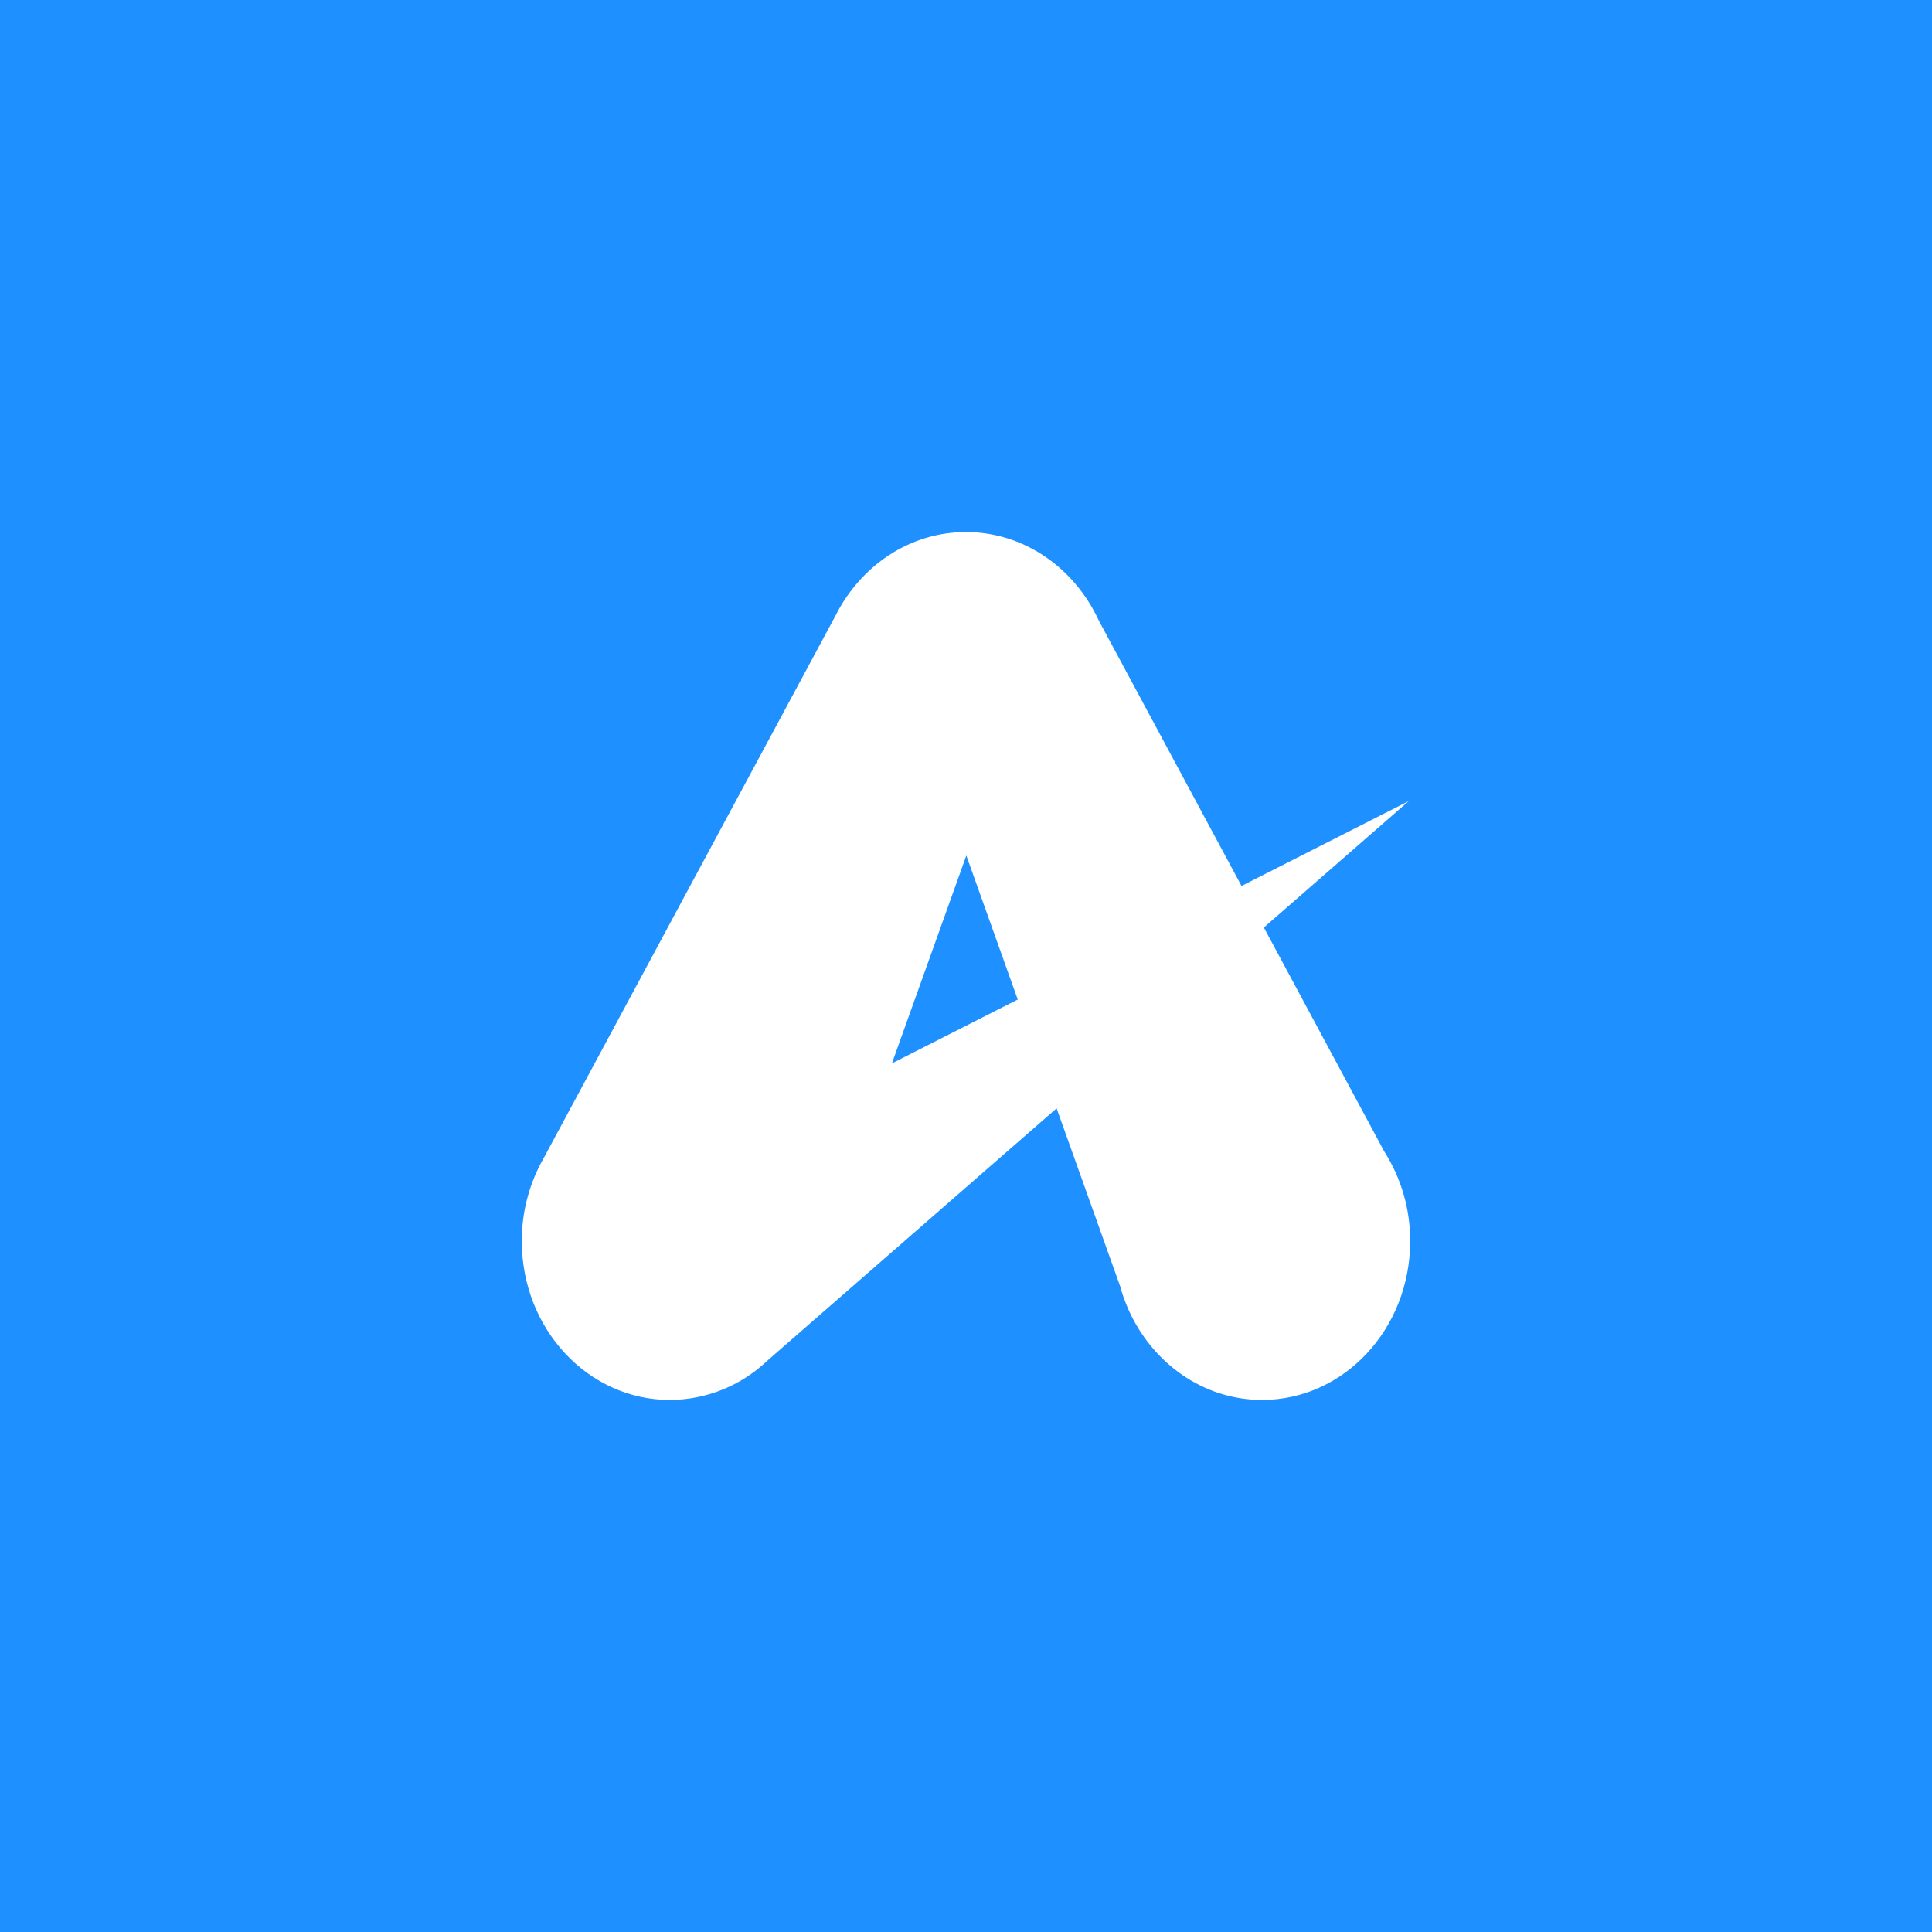 <?xml version="1.0" encoding="UTF-8" standalone="no" ?>
<!DOCTYPE svg PUBLIC "-//W3C//DTD SVG 1.1//EN" "http://www.w3.org/Graphics/SVG/1.1/DTD/svg11.dtd">
<svg xmlns="http://www.w3.org/2000/svg" xmlns:xlink="http://www.w3.org/1999/xlink" version="1.1" width="512" height="512" viewBox="0 0 512 512" xml:space="preserve">
<desc>Created with Fabric.js 4.6.0</desc>
<defs>
</defs>
<g transform="matrix(1 0 0 1 256 256)" id="rfP0z06Tp3lHs_Dl5vkEZ"  >
<path style="stroke: none; stroke-width: 1; stroke-dasharray: none; stroke-linecap: butt; stroke-dashoffset: 0; stroke-linejoin: miter; stroke-miterlimit: 4; fill: rgb(30,144,255); fill-rule: nonzero; opacity: 1;" vector-effect="non-scaling-stroke"  transform=" translate(-256, -256)" d="M 0 512 L 0 0 L 512 0 L 512 512 z" stroke-linecap="round" />
</g>
<g transform="matrix(1 0 0 1 256 256)" id="HYR2n2qw1Bo8j7dZpxwb4"  >
<path style="stroke: none; stroke-width: 1; stroke-dasharray: none; stroke-linecap: butt; stroke-dashoffset: 0; stroke-linejoin: miter; stroke-miterlimit: 4; fill: rgb(255,255,255); fill-rule: nonzero; opacity: 1;" vector-effect="non-scaling-stroke"  transform=" translate(-117.72, -115)" d="M 160.797 206.104 L 160.797 206.104 L 160.787 206.077 C 159.874 204.032 159.119 201.92 158.53 199.76 L 141.731 152.718 L 65.016 219.645 C 58.06 226.261 48.838 229.965 39.239 230 C 17.567 230 0 211.165 0 187.926 C -0.026 180.112 2.022 172.431 5.936 165.667 L 83.126 22.185 C 89.747 8.981 102.754 3.907985046680551e-14 117.717 3.907985046680551e-14 C 133.139 3.907985046680551e-14 146.482 9.54 152.896 23.416 L 190.735 93.787 L 235.067 71.288 L 196.657 104.799 L 228.551 164.124 C 233.077 171.236 235.466 179.497 235.433 187.926 C 235.433 211.165 217.866 230 196.195 230 C 180.595 230 167.121 220.24 160.796 206.104 z M 98.084 140.807 L 131.432 123.883 L 117.807 85.729 z" stroke-linecap="round" />
</g>
</svg>